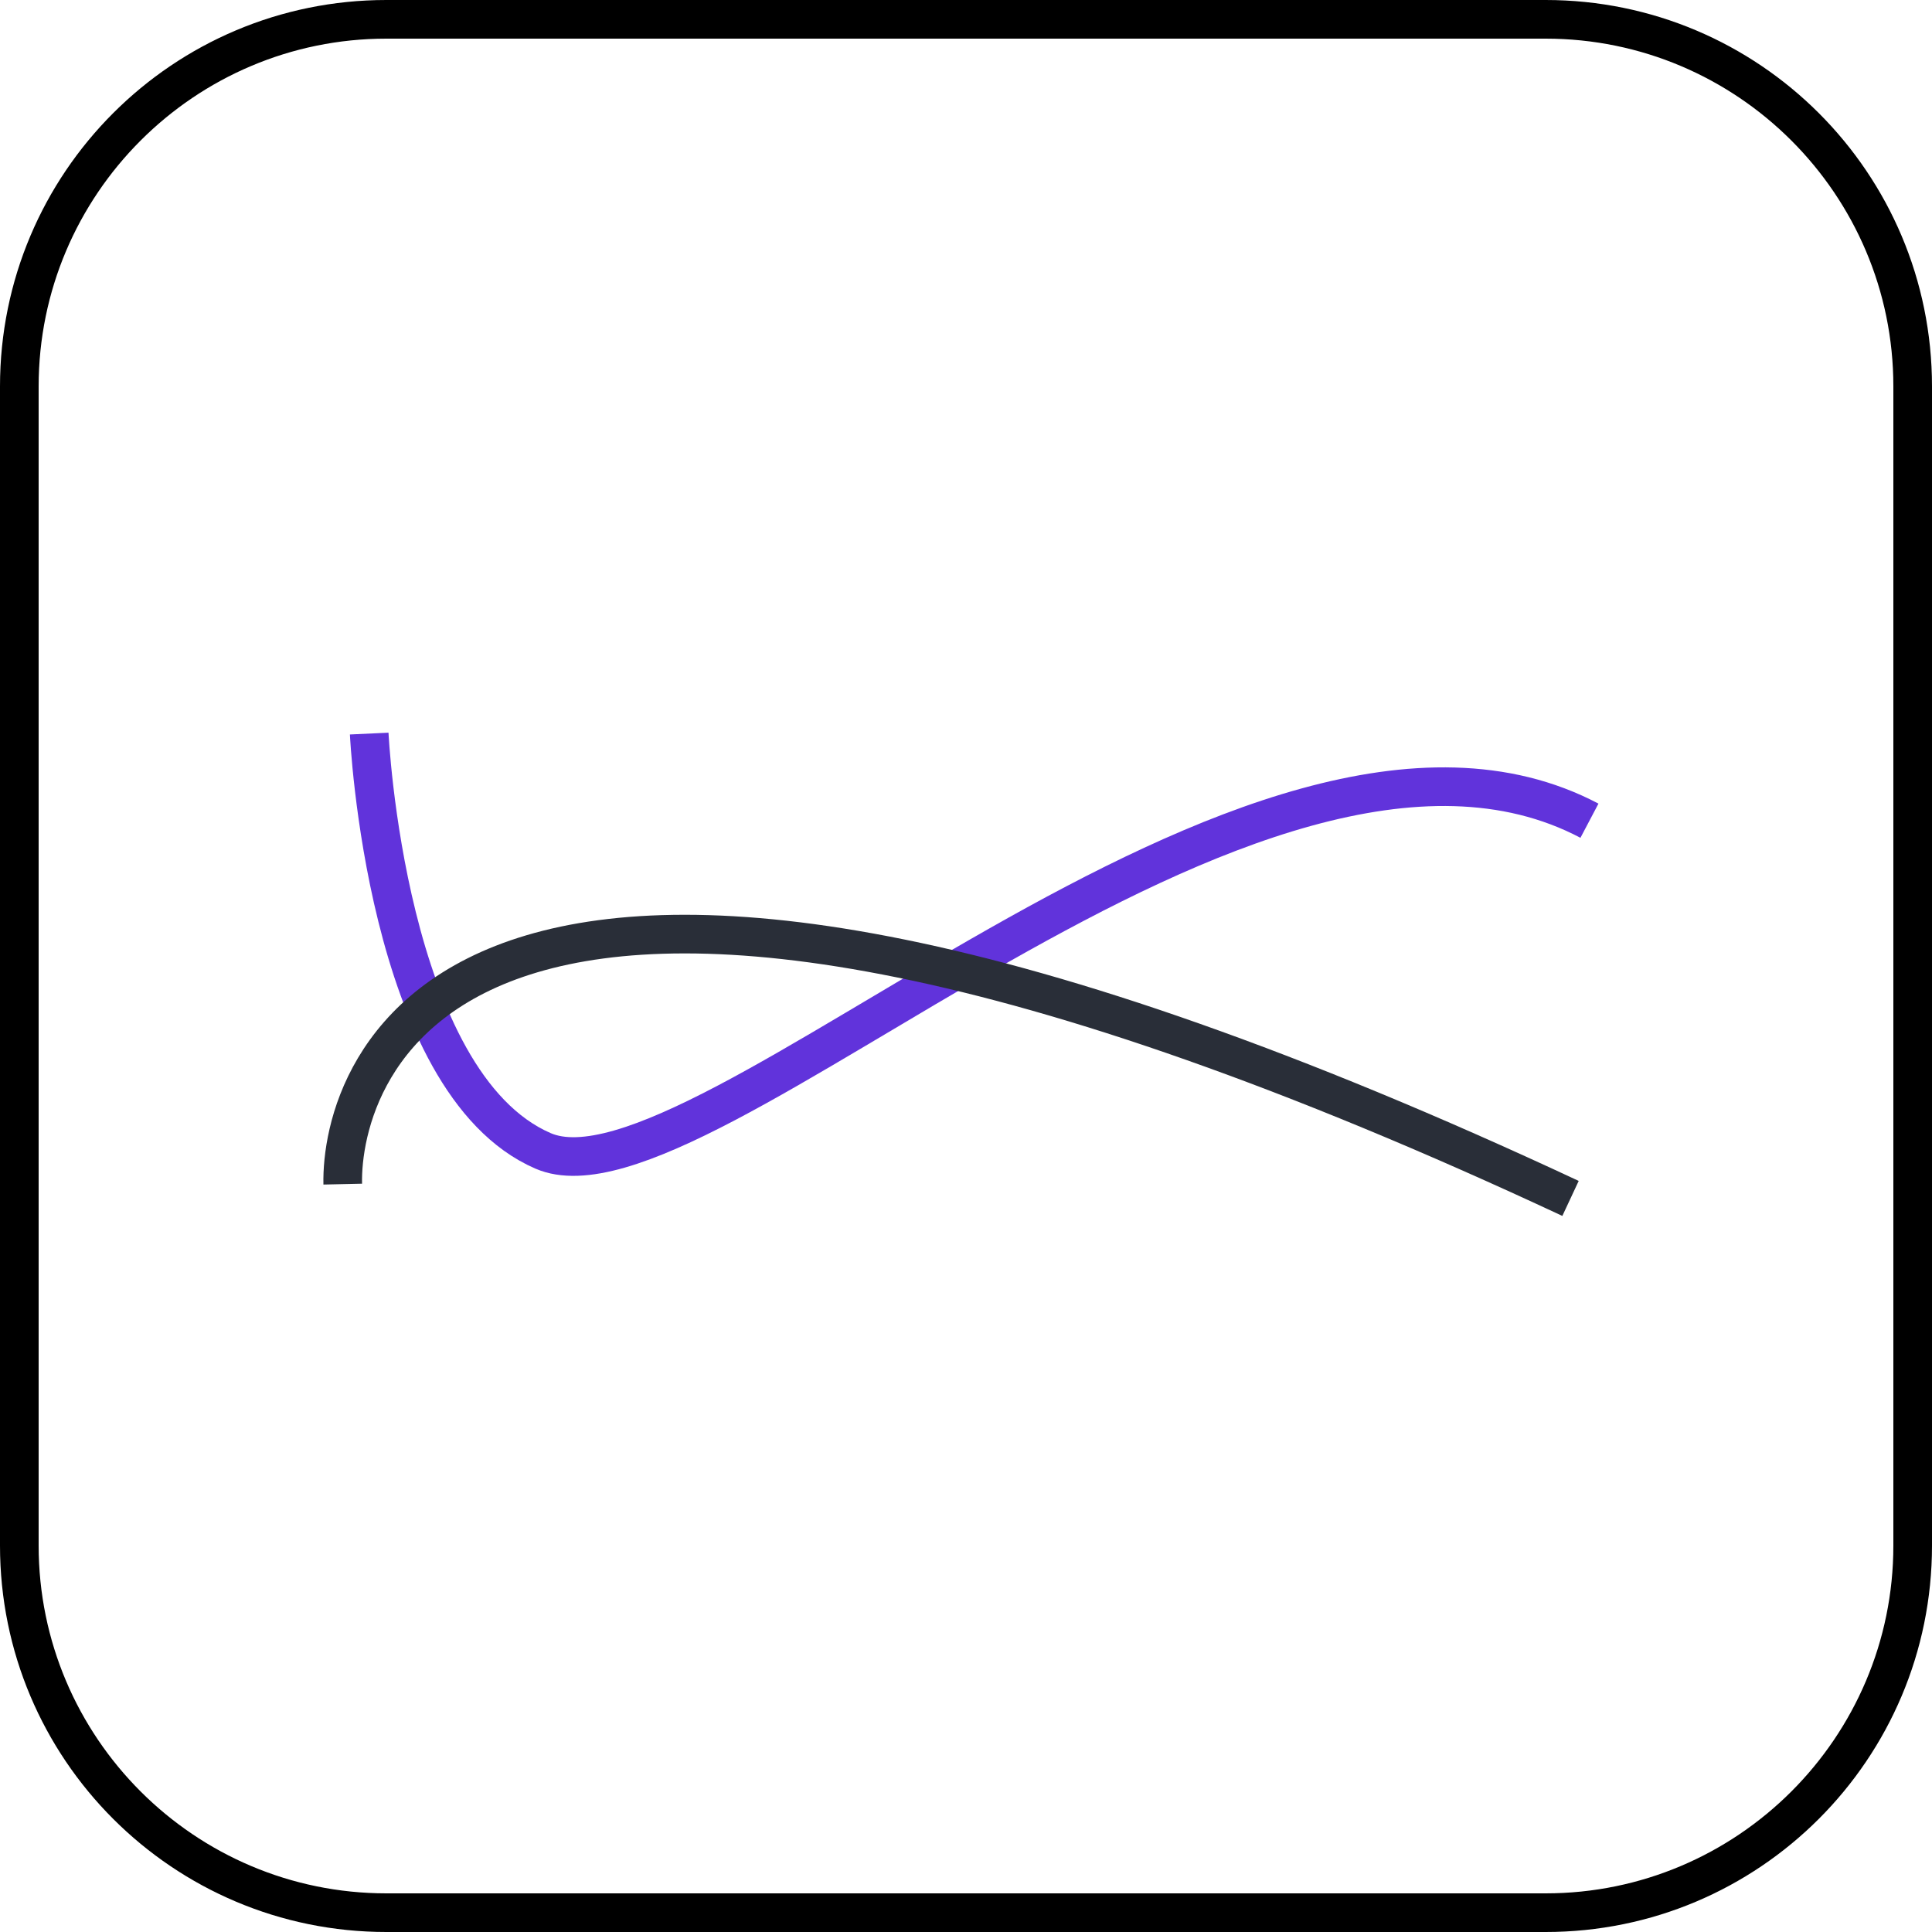 <?xml version="1.0" encoding="UTF-8"?> <svg xmlns="http://www.w3.org/2000/svg" id="Layer_2" viewBox="0 0 100 100"><defs><style>.cls-1{stroke:#6133db;}.cls-1,.cls-2{fill:none;stroke-miterlimit:10;stroke-width:2px;}.cls-2{stroke:#292e38;}</style></defs><path d="m80,2c9.93,0,18,8.07,18,18v60c0,9.93-8.07,18-18,18H20c-9.93,0-18-8.07-18-18V20C2,10.07,10.07,2,20,2h60m0-2H20C8.95,0,0,8.95,0,20v60c0,11.05,8.95,20,20,20h60c11.05,0,20-8.95,20-20V20c0-11.05-8.95-20-20-20h0Z"></path><g><path class="cls-1" d="m19.11,37.97s.84,18.07,9,21.6c8.16,3.53,36.77-26.26,54.16-17.09"></path><path class="cls-2" d="m17.74,61.29c-.12-5.45,5.05-26.59,63.55.74"></path></g></svg> 
